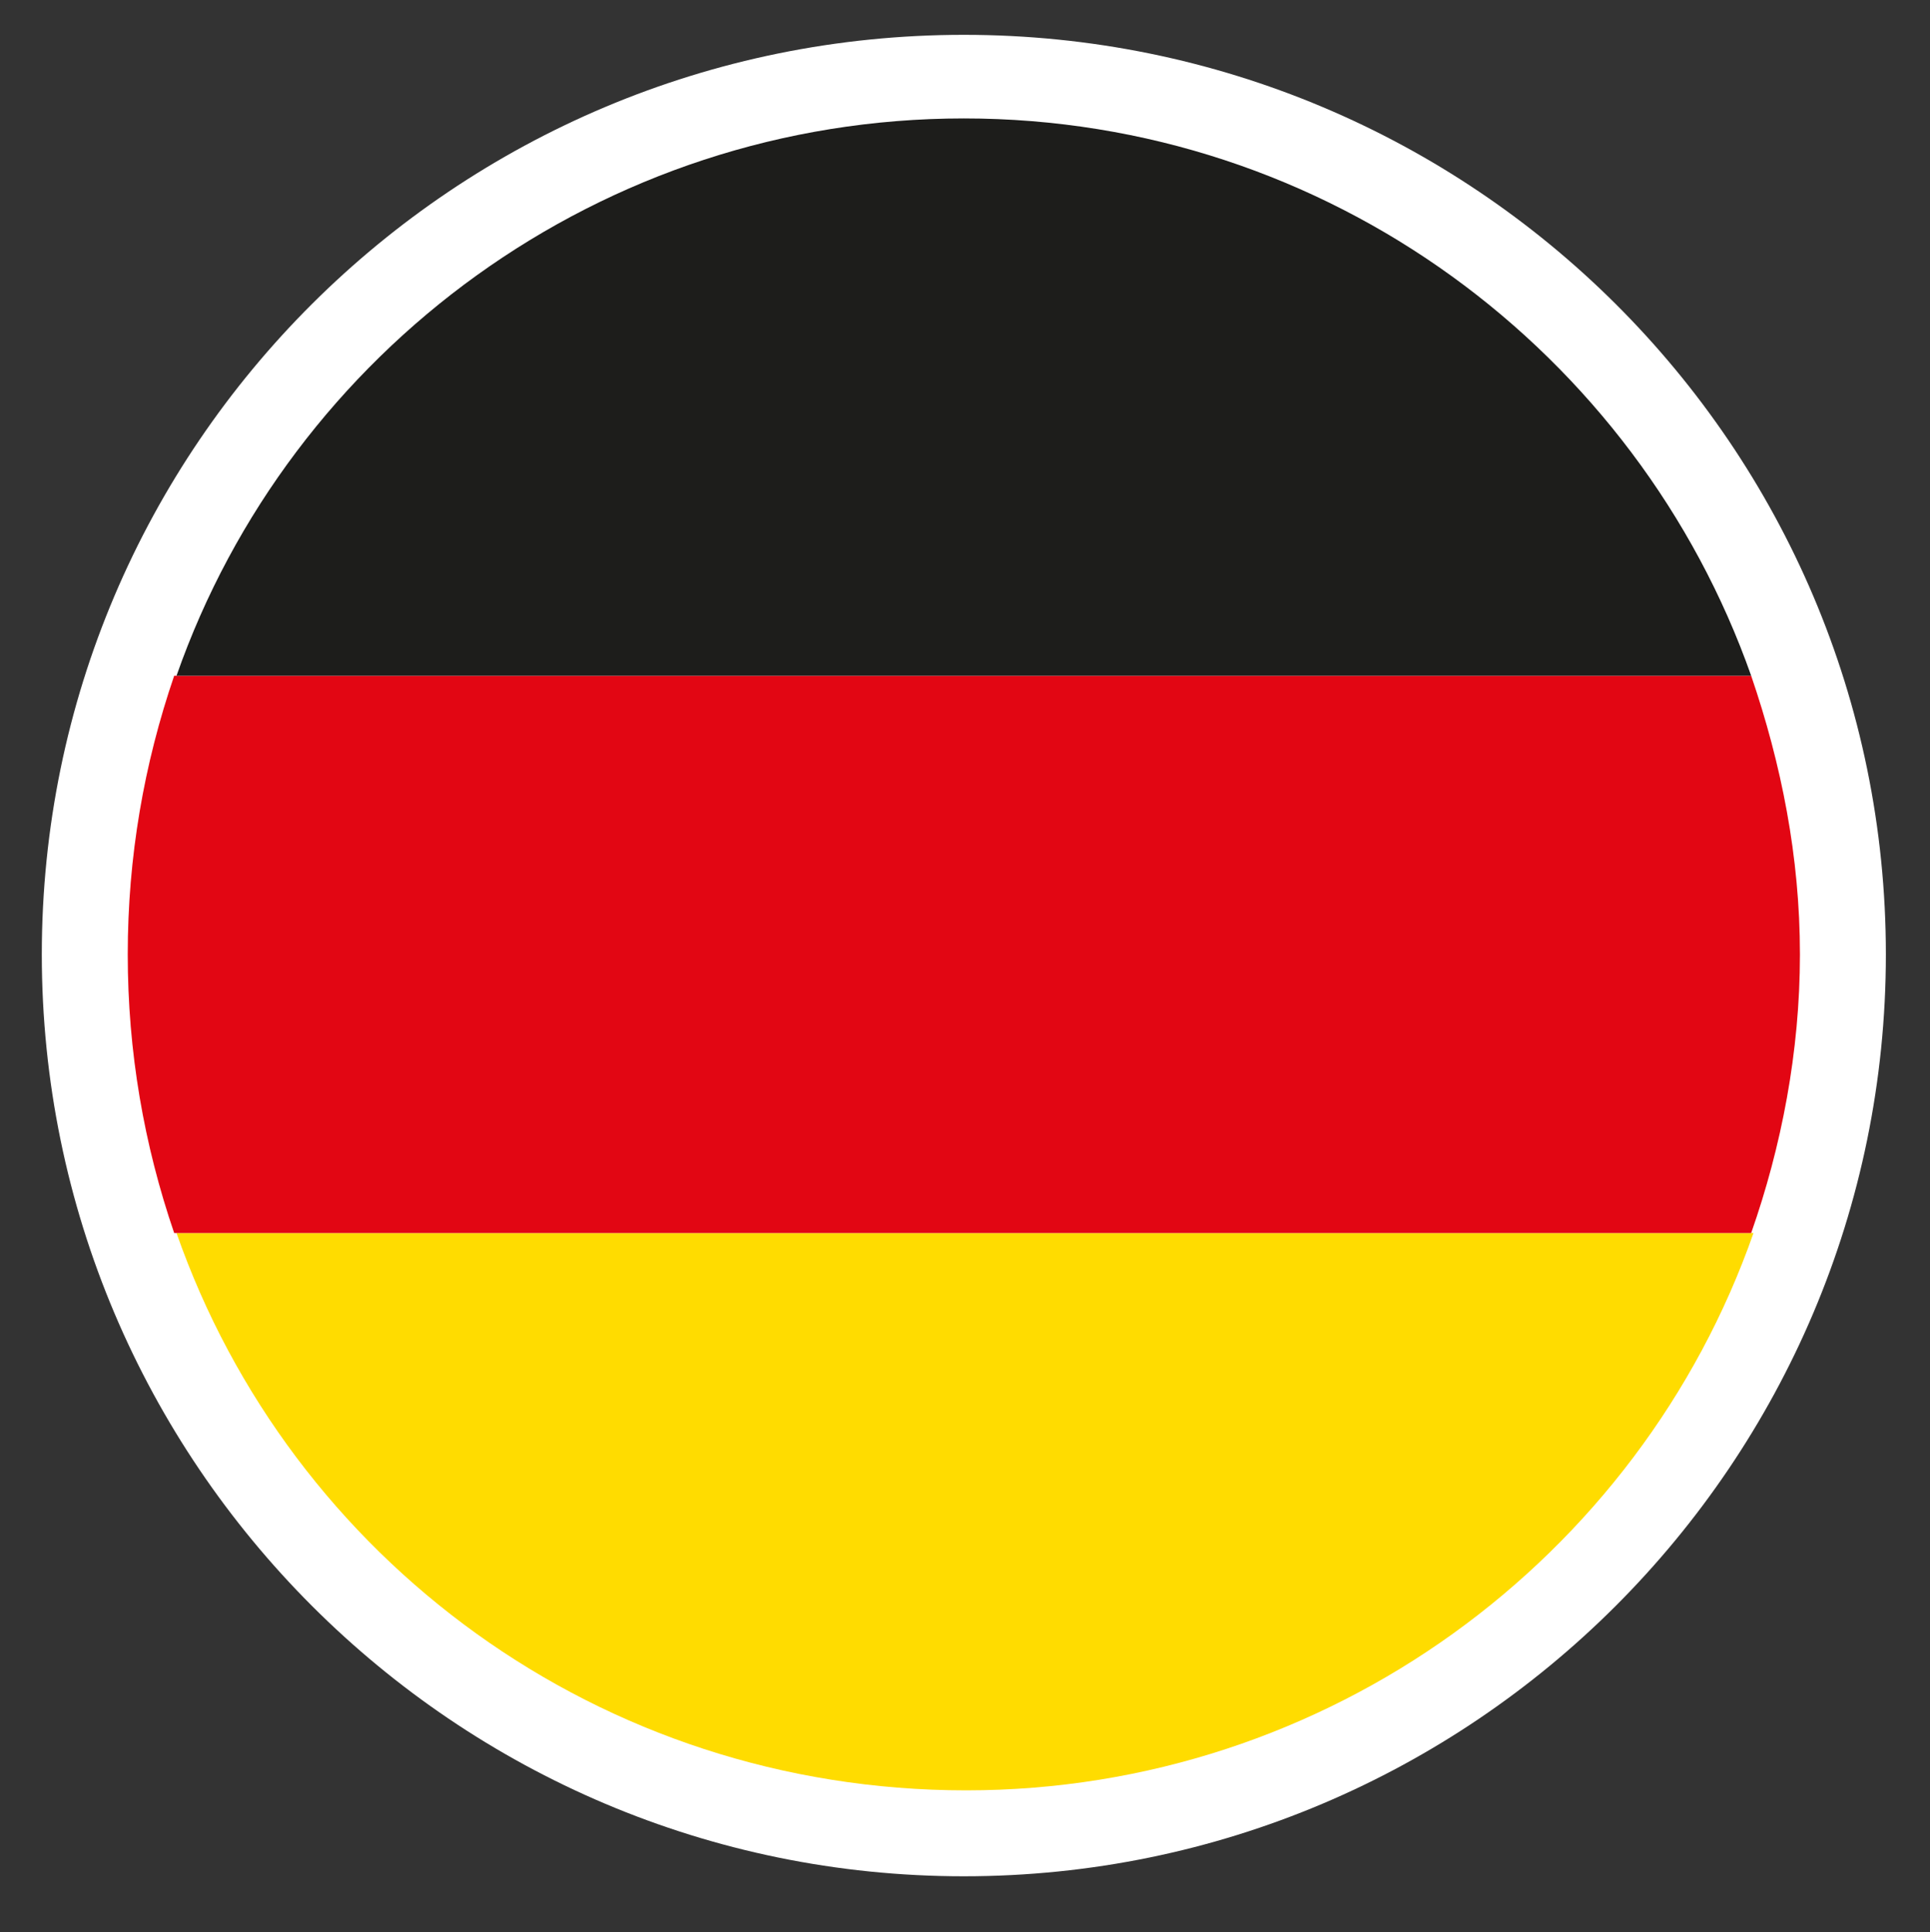 <?xml version="1.0" encoding="utf-8"?>
<!-- Generator: Adobe Illustrator 24.1.2, SVG Export Plug-In . SVG Version: 6.00 Build 0)  -->
<svg version="1.1" id="Laag_1" xmlns="http://www.w3.org/2000/svg" xmlns:xlink="http://www.w3.org/1999/xlink" x="0px" y="0px"
	 viewBox="0 0 83.1 83.2" style="enable-background:new 0 0 83.1 83.2;" xml:space="preserve">
<rect x="0" y="0" width="83.1" height="83.2" fill="#333333" stroke="none"/>
<style type="text/css">
	.st0{fill-rule:evenodd;clip-rule:evenodd;fill:#FFFFFF;}
	.st1{fill-rule:evenodd;clip-rule:evenodd;fill:#FFDC00;}
	.st2{fill-rule:evenodd;clip-rule:evenodd;fill:#E20613;}
	.st3{fill-rule:evenodd;clip-rule:evenodd;fill:#1D1D1B;}
</style>
<g>
	<path class="st0" d="M41.5,1.5C19.6,1.5,1.8,19.2,1.8,41.1c0,21.9,17.8,39.7,39.7,39.7S81.2,63,81.2,41.1
		C81.2,19.2,63.4,1.5,41.5,1.5z"/>
	<g>
		<path class="st1" d="M7.6,53.1h67.9c-4.9,14-18.3,24-33.9,24C25.8,77.1,12.5,67.1,7.6,53.1z"/>
		<path class="st2" d="M75.4,53.1H7.5c-1.3-3.8-2-7.8-2-12c0-4.2,0.7-8.2,2-12h67.9c1.3,3.8,2.1,7.8,2.1,12
			C77.5,45.3,76.7,49.4,75.4,53.1z"/>
		<path class="st3" d="M75.4,29.1H7.6c4.9-14,18.3-24,33.9-24C57.2,5.1,70.5,15.2,75.4,29.1z"/>
	</g>
</g>
</svg>
